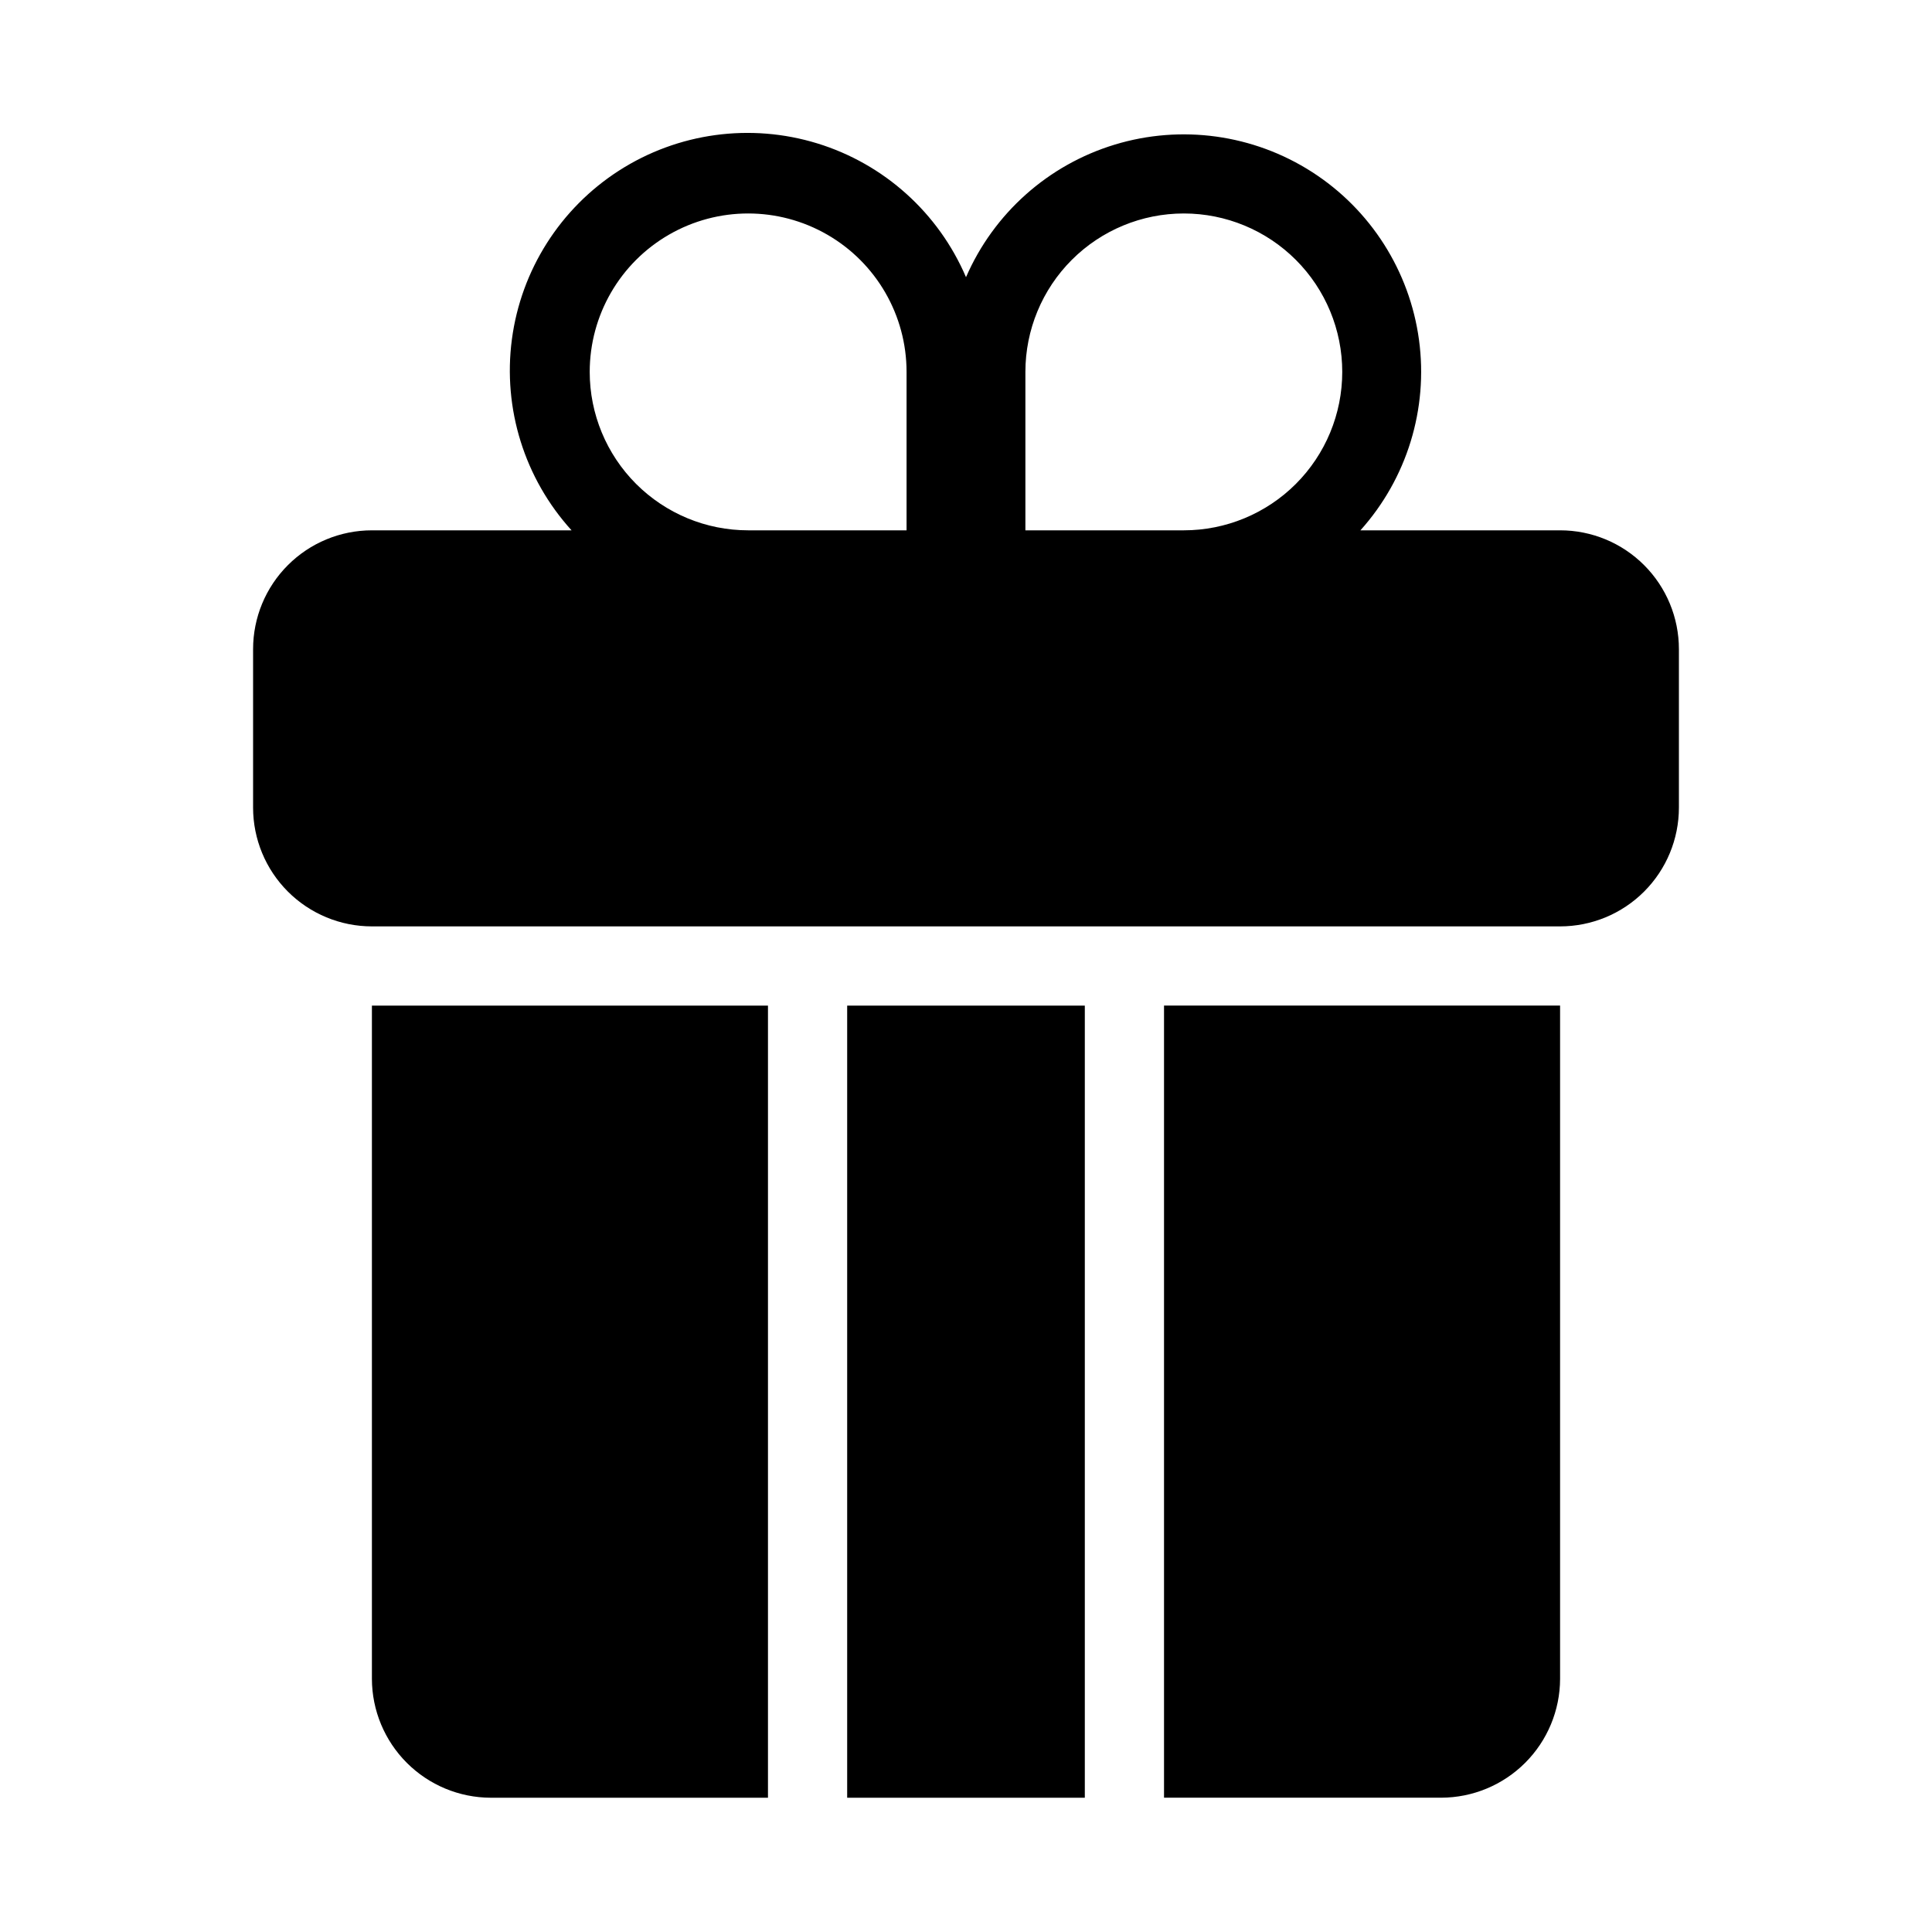 <?xml version="1.0" encoding="UTF-8"?>
<!-- Uploaded to: ICON Repo, www.svgrepo.com, Generator: ICON Repo Mixer Tools -->
<svg fill="#000000" width="800px" height="800px" version="1.1" viewBox="144 144 512 512" xmlns="http://www.w3.org/2000/svg">
 <g>
  <path d="m211.07 316.03v41.984c0 8.352 3.316 16.359 9.223 22.266 5.906 5.902 13.914 9.223 22.266 9.223h314.88c8.352 0 16.363-3.32 22.266-9.223 5.906-5.906 9.223-13.914 9.223-22.266v-41.984c0-8.352-3.316-16.359-9.223-22.266-5.902-5.906-13.914-9.223-22.266-9.223h-52.91c12.32-13.73 17.996-32.172 15.523-50.453-2.473-18.277-12.844-34.555-28.367-44.516-15.523-9.961-34.641-12.609-52.285-7.242-17.648 5.367-32.051 18.211-39.398 35.129-7.281-17.039-21.695-30.012-39.406-35.457-17.715-5.445-36.926-2.816-52.523 7.191-15.594 10.008-25.992 26.379-28.418 44.75-2.43 18.371 3.356 36.879 15.816 50.598h-52.91c-8.352 0-16.359 3.316-22.266 9.223s-9.223 13.914-9.223 22.266zm204.67-73.473c0-11.137 4.422-21.812 12.297-29.688s18.555-12.297 29.688-12.297c11.137 0 21.812 4.422 29.688 12.297s12.297 18.551 12.297 29.688c0 11.133-4.422 21.812-12.297 29.688-7.875 7.871-18.551 12.297-29.688 12.297h-41.984zm-115.46 0c0-15 8.004-28.859 20.992-36.359 12.992-7.5 28.996-7.5 41.984 0 12.992 7.5 20.992 21.359 20.992 36.359v41.984h-41.984c-11.133 0-21.812-4.426-29.688-12.297-7.871-7.875-12.297-18.555-12.297-29.688z"/>
  <path d="m368.51 410.5h62.977v209.92h-62.977z"/>
  <path d="m525.95 620.41c8.344-0.023 16.34-3.348 22.238-9.25 5.902-5.898 9.227-13.895 9.25-22.238v-178.43h-104.96v209.92z"/>
  <path d="m242.56 588.93c0.023 8.344 3.352 16.34 9.25 22.238 5.898 5.902 13.895 9.227 22.238 9.25h73.473v-209.92h-104.96z"/>
 </g>
</svg>